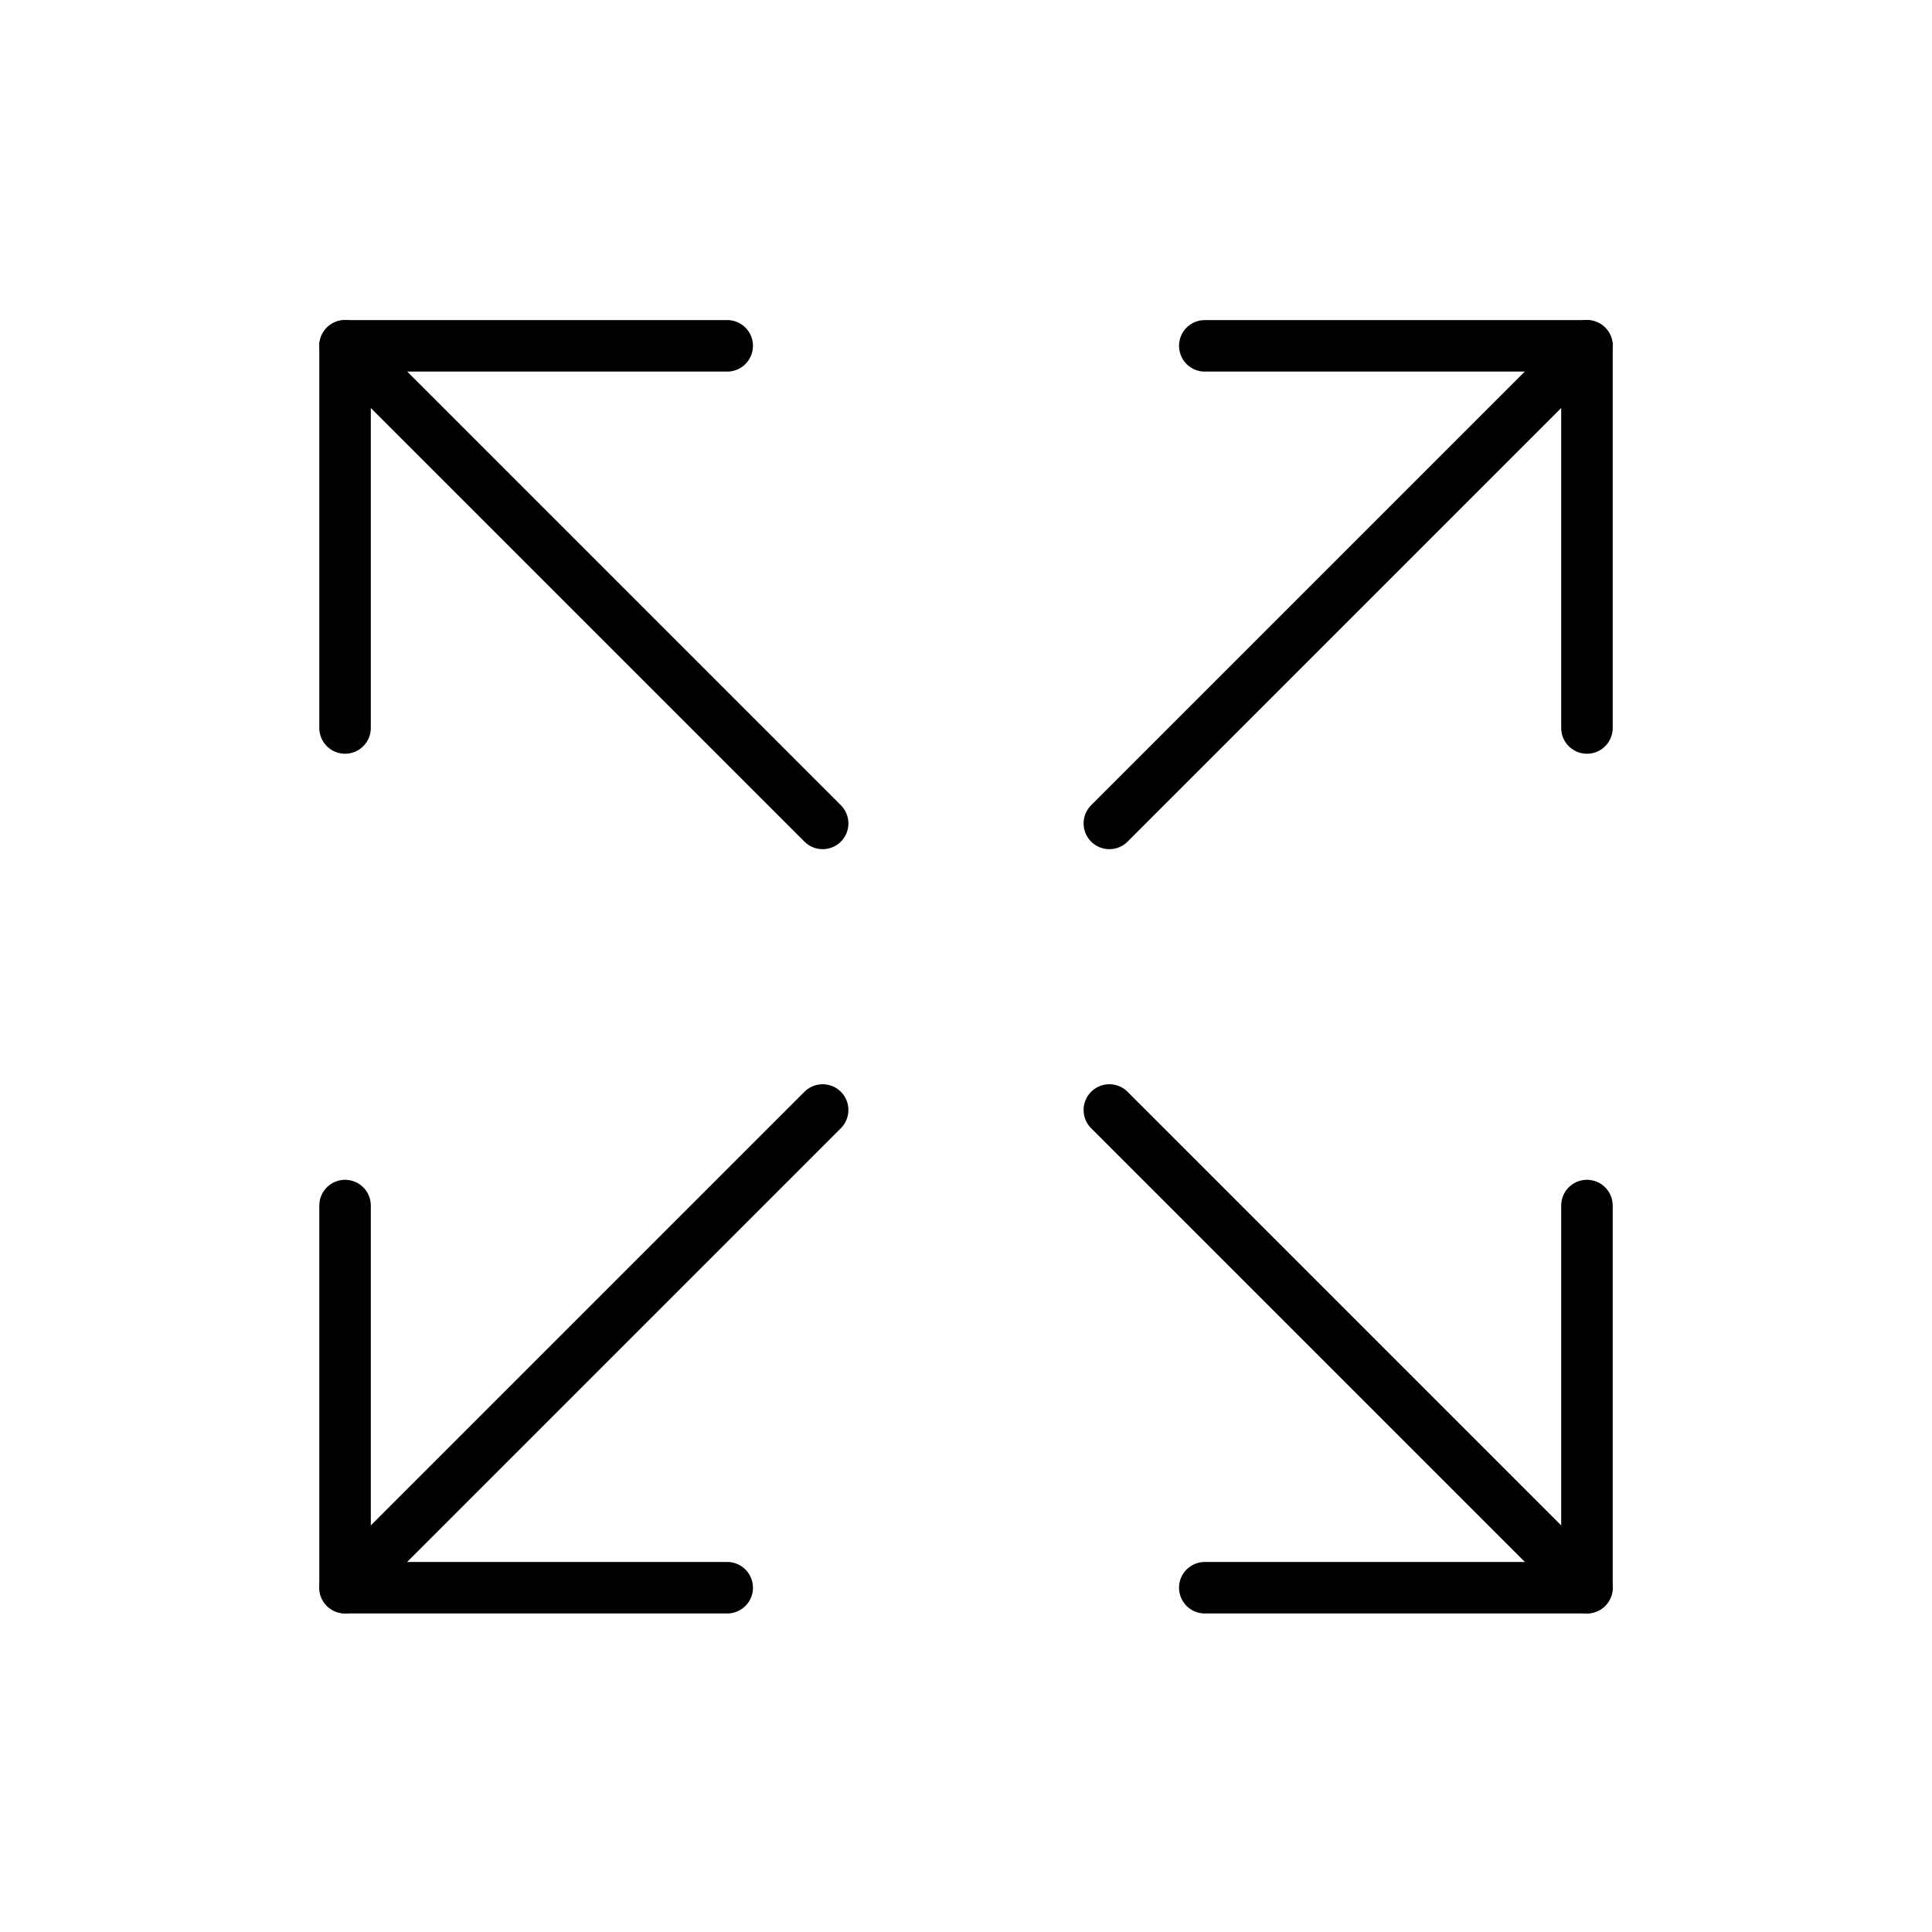 <?xml version="1.0" encoding="UTF-8"?>
<svg id="Capa_2" data-name="Capa 2" xmlns="http://www.w3.org/2000/svg" viewBox="0 0 150 150">
  <defs>
    <style>
      .cls-1, .cls-2 {
        fill: none;
      }

      .cls-2 {
        stroke: #010101;
        stroke-linecap: round;
        stroke-linejoin: round;
        stroke-width: 4px;
      }
    </style>
  </defs>
  <g id="_31_EVENTOS_OTROS" data-name="31_EVENTOS OTROS">
    <g id="Gran-capacidad">
      <g id="arrow-expand--expand-small-bigger-retract-smaller-big">
        <path id="Vector" class="cls-2" d="M86.13,63.93l37.08-37.08"/>
        <path id="Vector_2" data-name="Vector 2" class="cls-2" d="M93.54,26.85h29.67v29.67"/>
        <path id="Vector_3" data-name="Vector 3" class="cls-2" d="M63.87,63.93L26.79,26.85"/>
        <path id="Vector_4" data-name="Vector 4" class="cls-2" d="M56.46,26.85h-29.67v29.67"/>
        <path id="Vector_5" data-name="Vector 5" class="cls-2" d="M86.13,86.18l37.08,37.08"/>
        <path id="Vector_6" data-name="Vector 6" class="cls-2" d="M93.54,123.27h29.67v-29.67"/>
        <path id="Vector_7" data-name="Vector 7" class="cls-2" d="M63.87,86.18l-37.08,37.08"/>
        <path id="Vector_8" data-name="Vector 8" class="cls-2" d="M56.46,123.27h-29.67v-29.67"/>
      </g>
      <rect class="cls-1" width="150" height="150"/>
    </g>
  </g>
</svg>